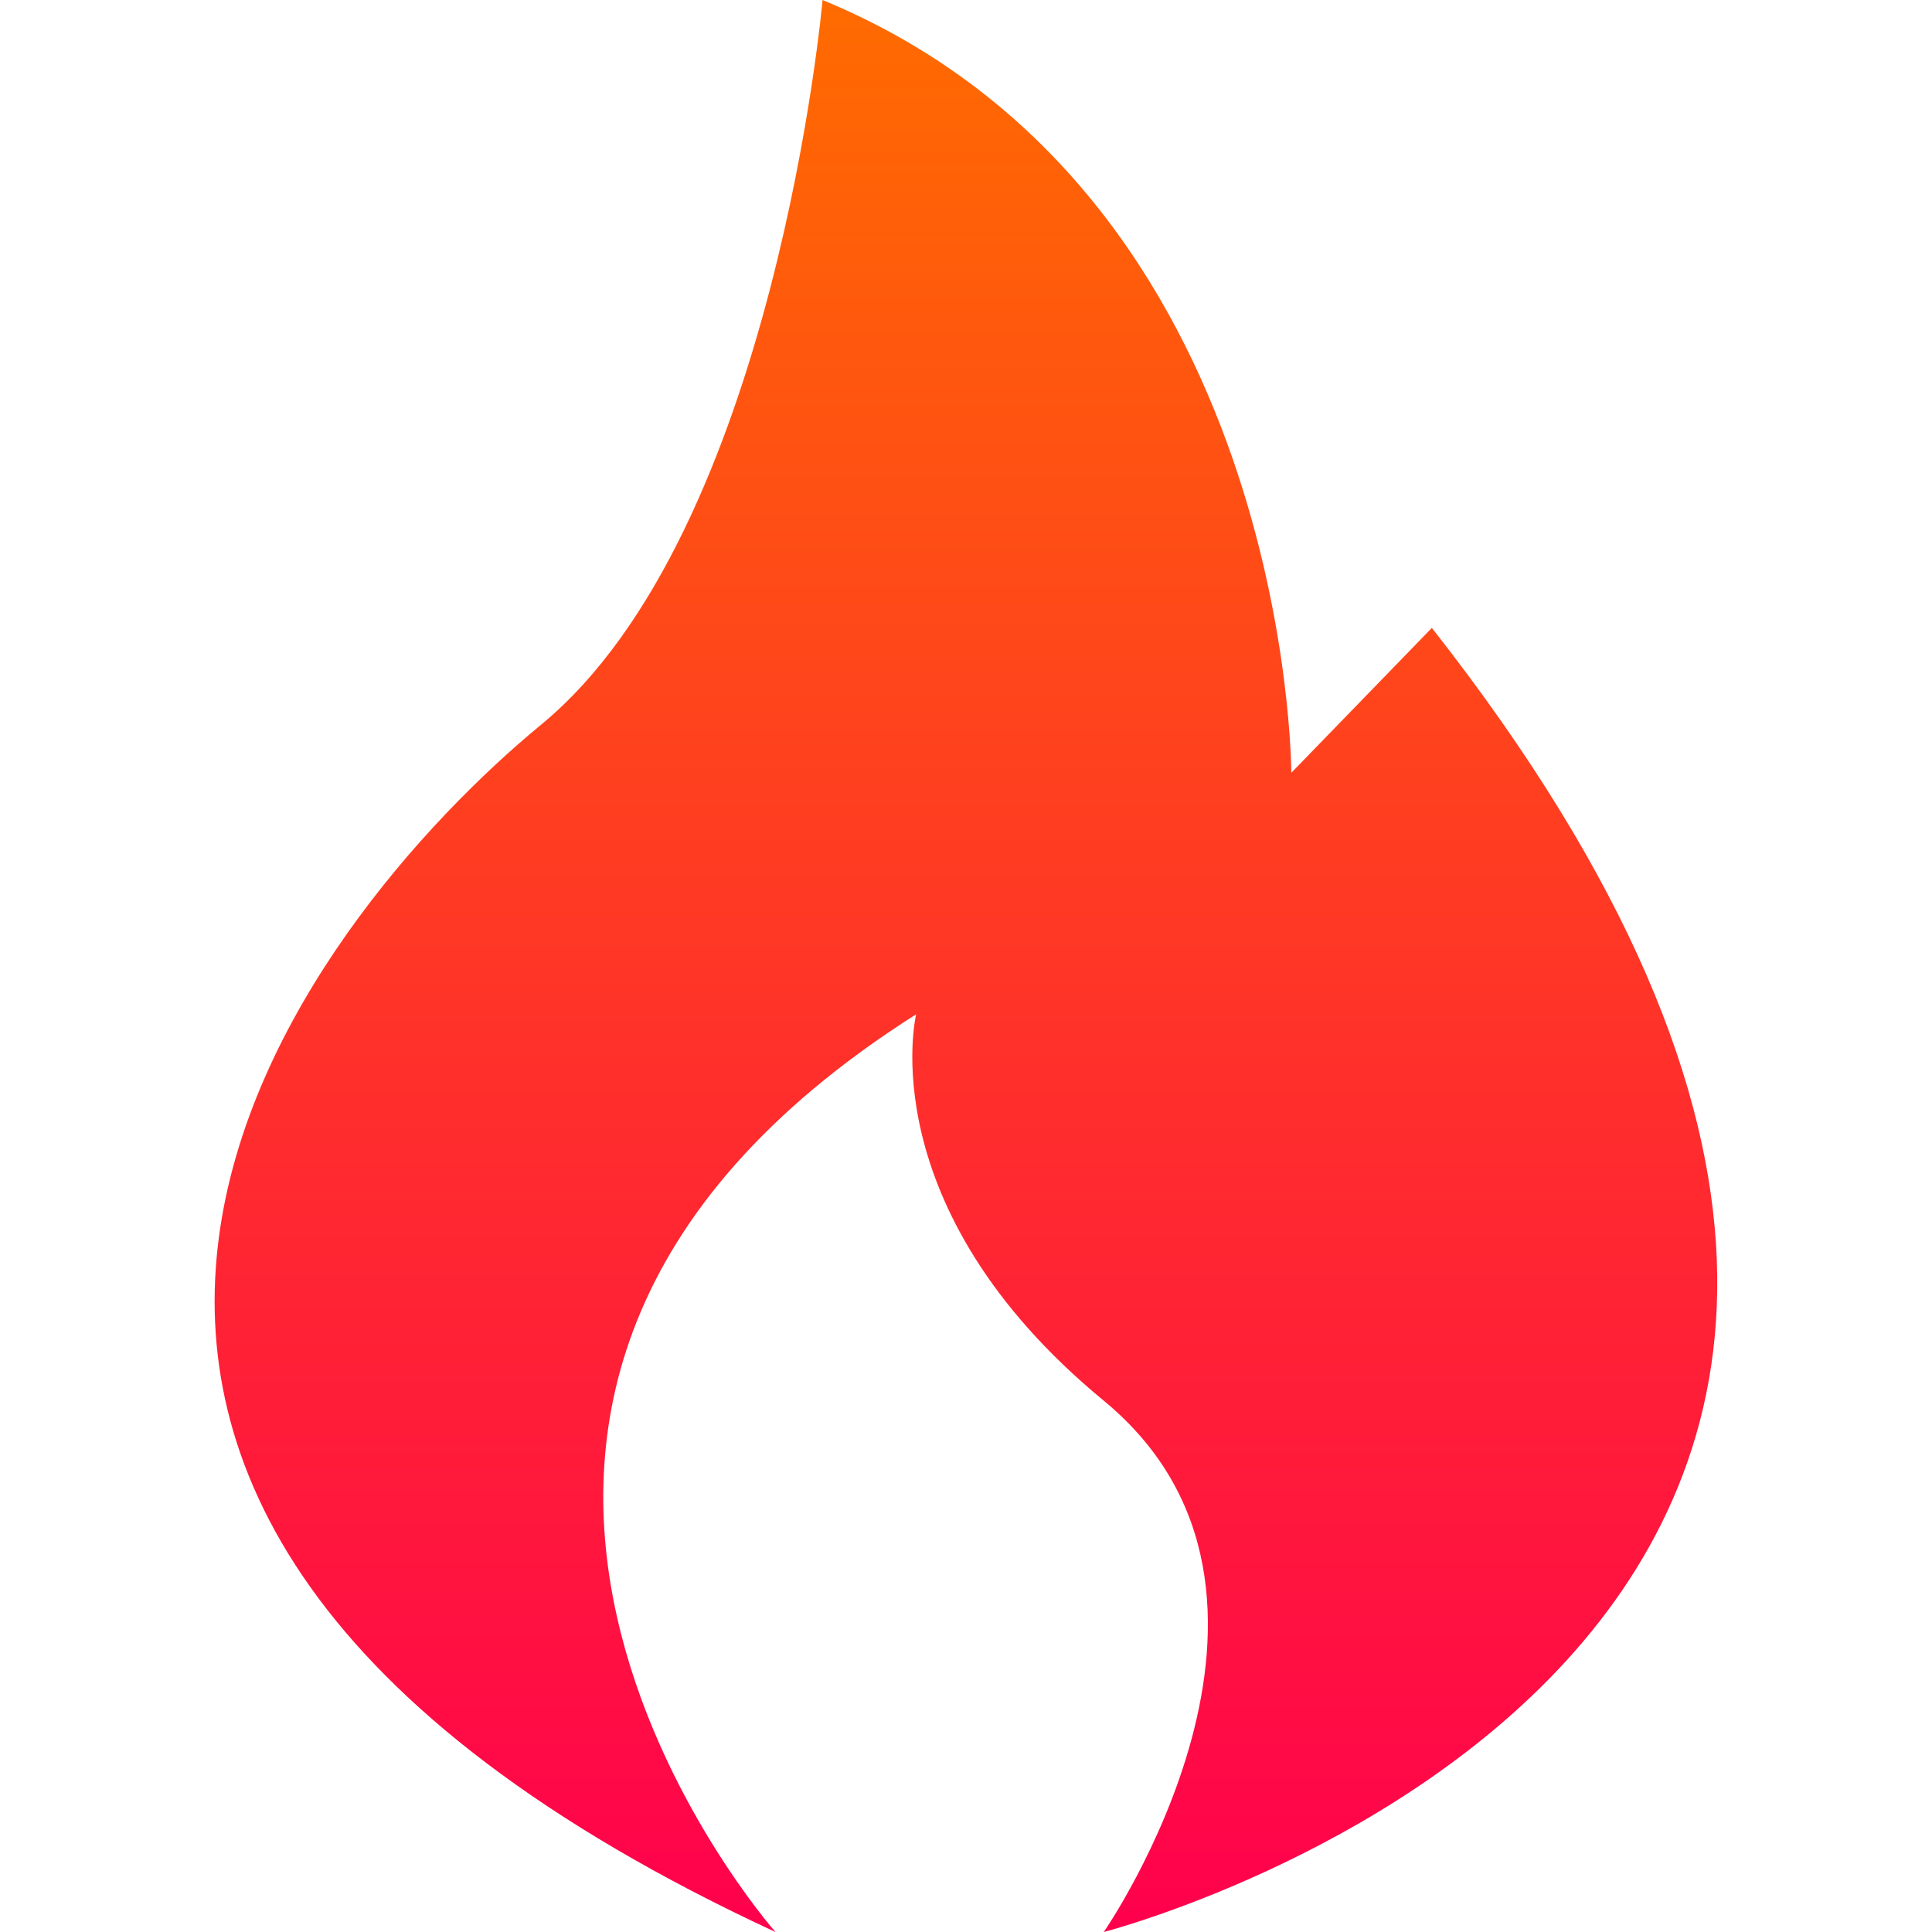 <svg width="16" height="16" viewBox="0 0 16 16" fill="none" xmlns="http://www.w3.org/2000/svg">
<path d="M11.858 5.2L10.694 6.4C10.694 6.4 10.694 1.6 6.812 0C6.812 0 6.423 4.4 4.483 6C2.54 7.6 -1.342 12.4 6.422 16C6.422 16 2.54 11.6 7.587 8.4C7.587 8.4 7.199 10 9.141 11.6C11.081 13.2 9.141 16 9.141 16C9.141 16 18.458 13.6 11.858 5.2Z" fill="url(#paint0_linear_557_302)"/>
<defs>
<linearGradient id="paint0_linear_557_302" x1="7.999" y1="0" x2="7.999" y2="16" gradientUnits="userSpaceOnUse">
<stop stop-color="#FF6B00"/>
<stop offset="1" stop-color="#FF004D"/>
</linearGradient>
</defs>
</svg>
